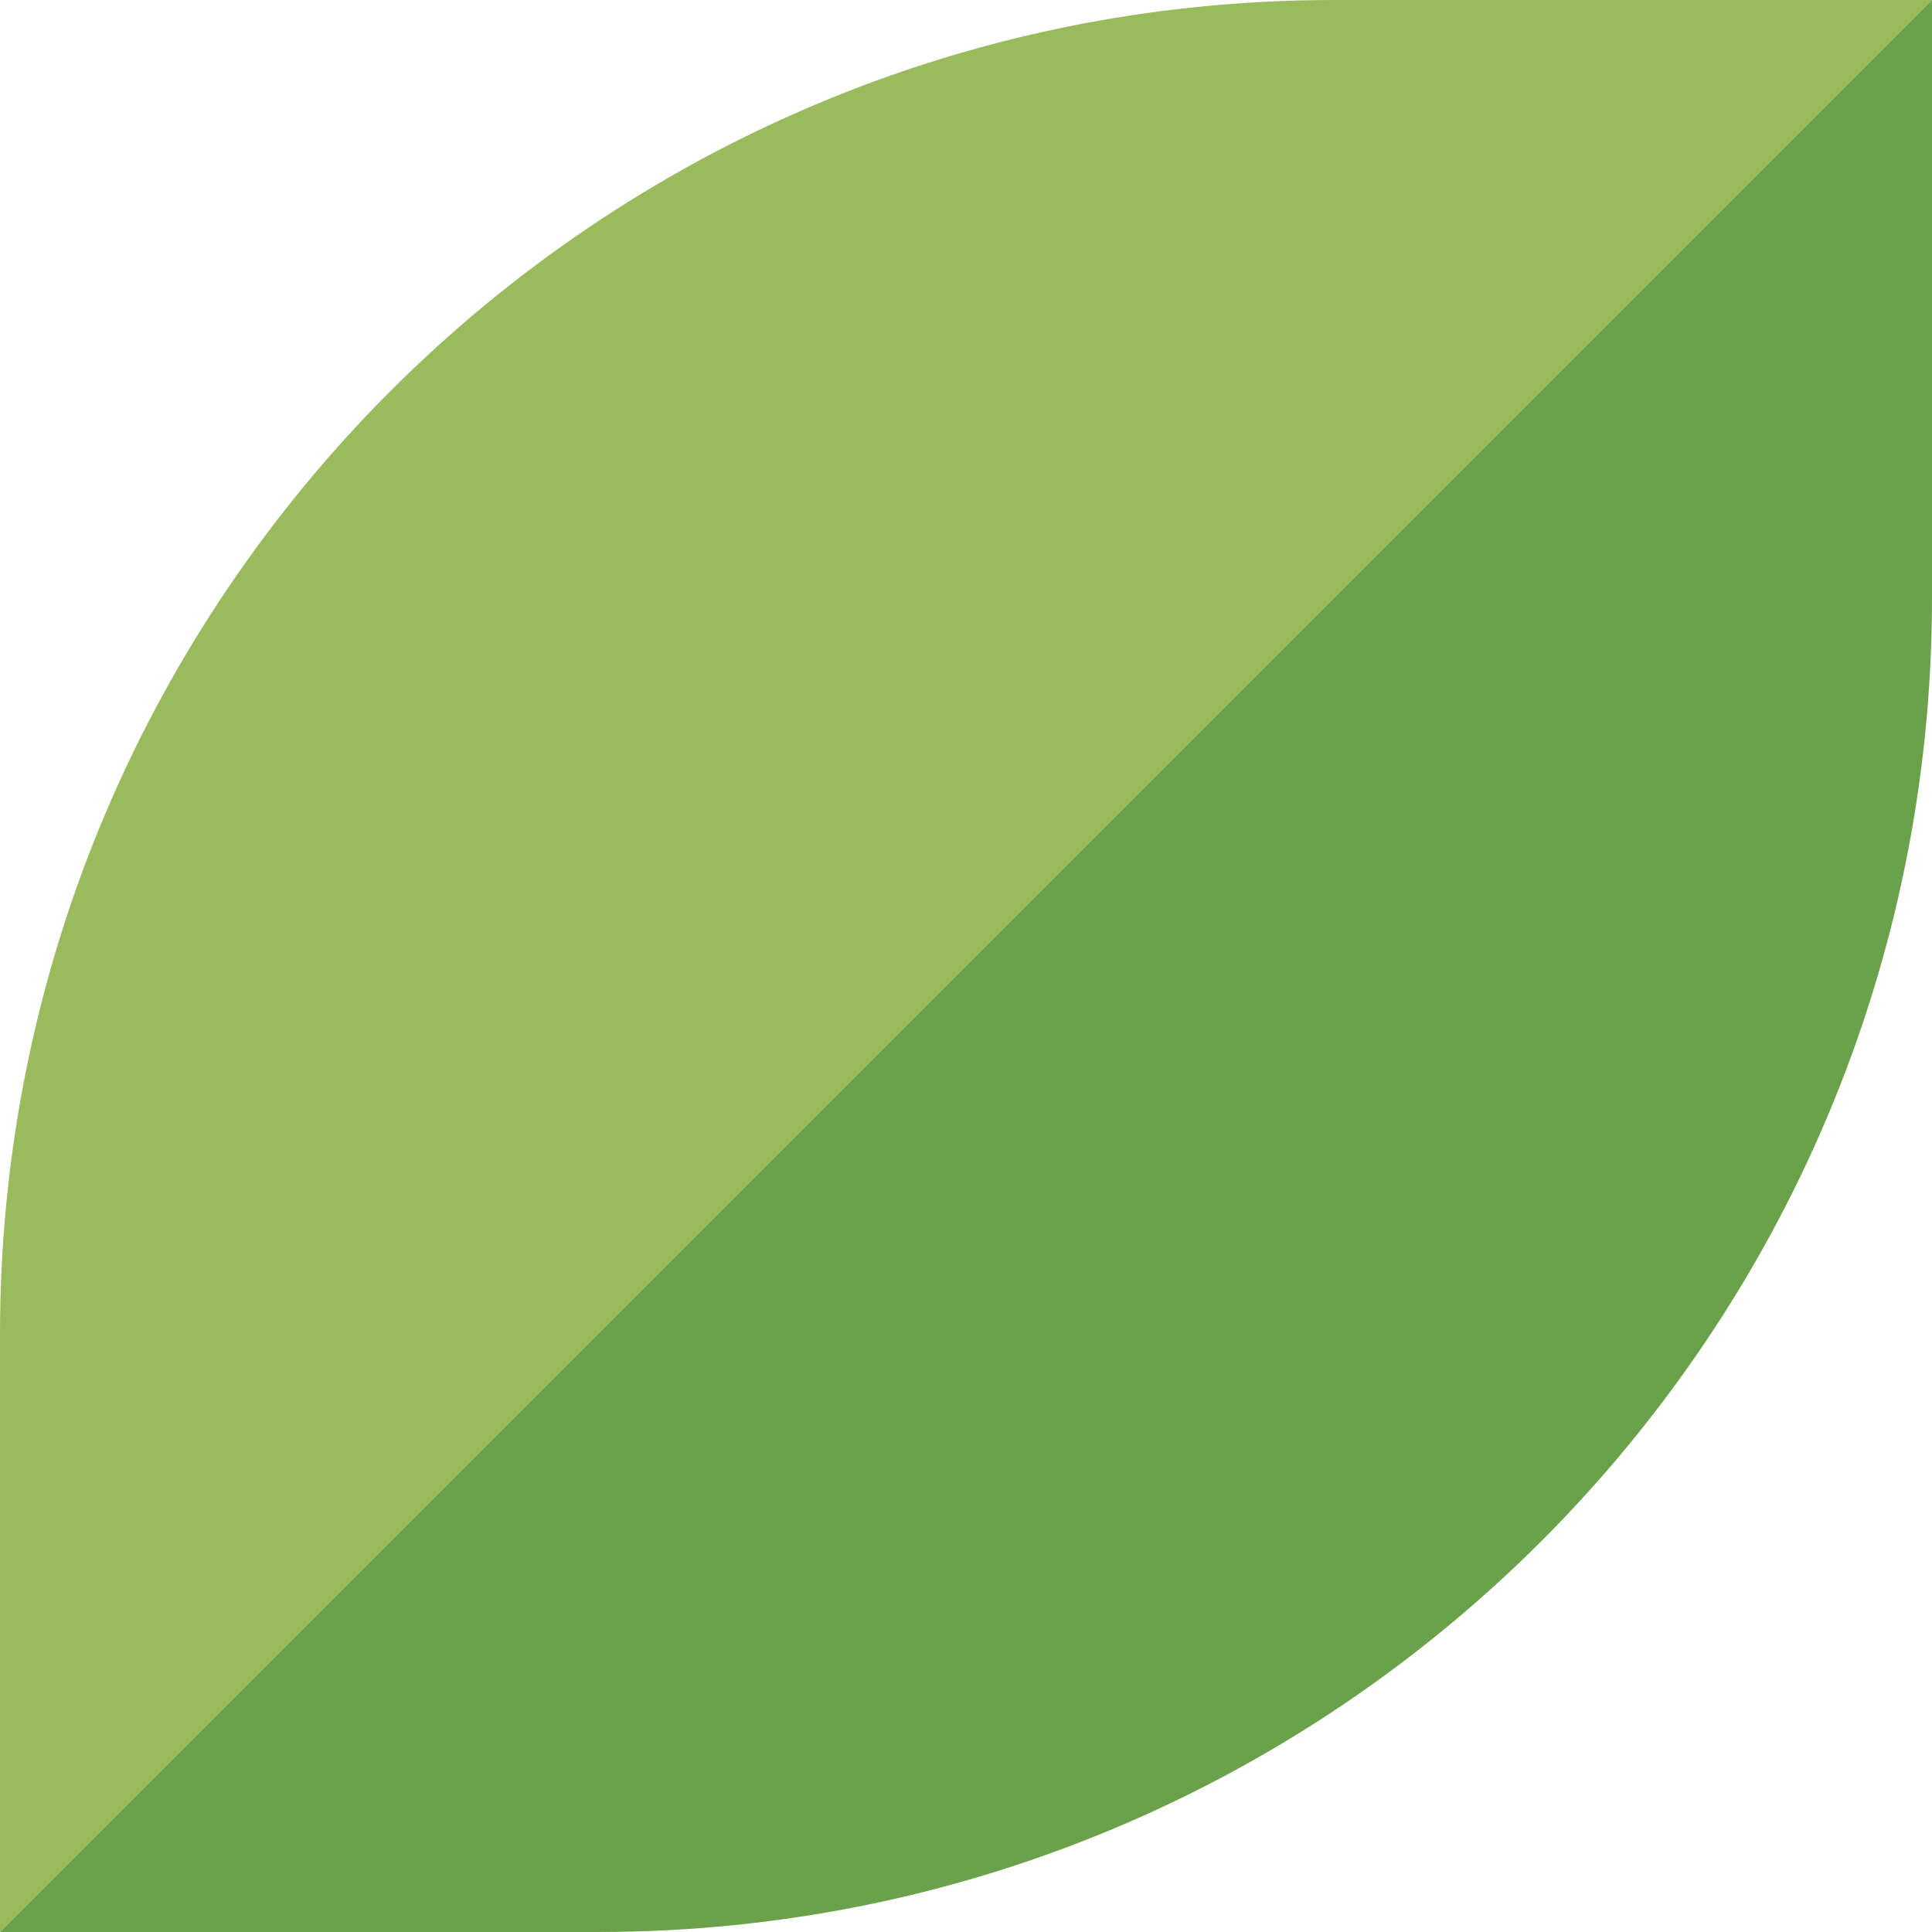 <?xml version="1.0" encoding="UTF-8"?>
<svg id="Layer_2" data-name="Layer 2" xmlns="http://www.w3.org/2000/svg" viewBox="0 0 70 70">
  <defs>
    <style>
      .cls-1 {
        fill: #99bb5c;
      }

      .cls-2 {
        fill: #6aa14a;
      }
    </style>
  </defs>
  <g id="text">
    <g>
      <path class="cls-1" d="M0,70v-21.66C0,21.64,21.64,0,48.34,0h21.66L0,70Z"/>
      <path class="cls-2" d="M0,70h21.66c26.7,0,48.34-21.64,48.34-48.34V0S0,70,0,70Z"/>
    </g>
  </g>
</svg>